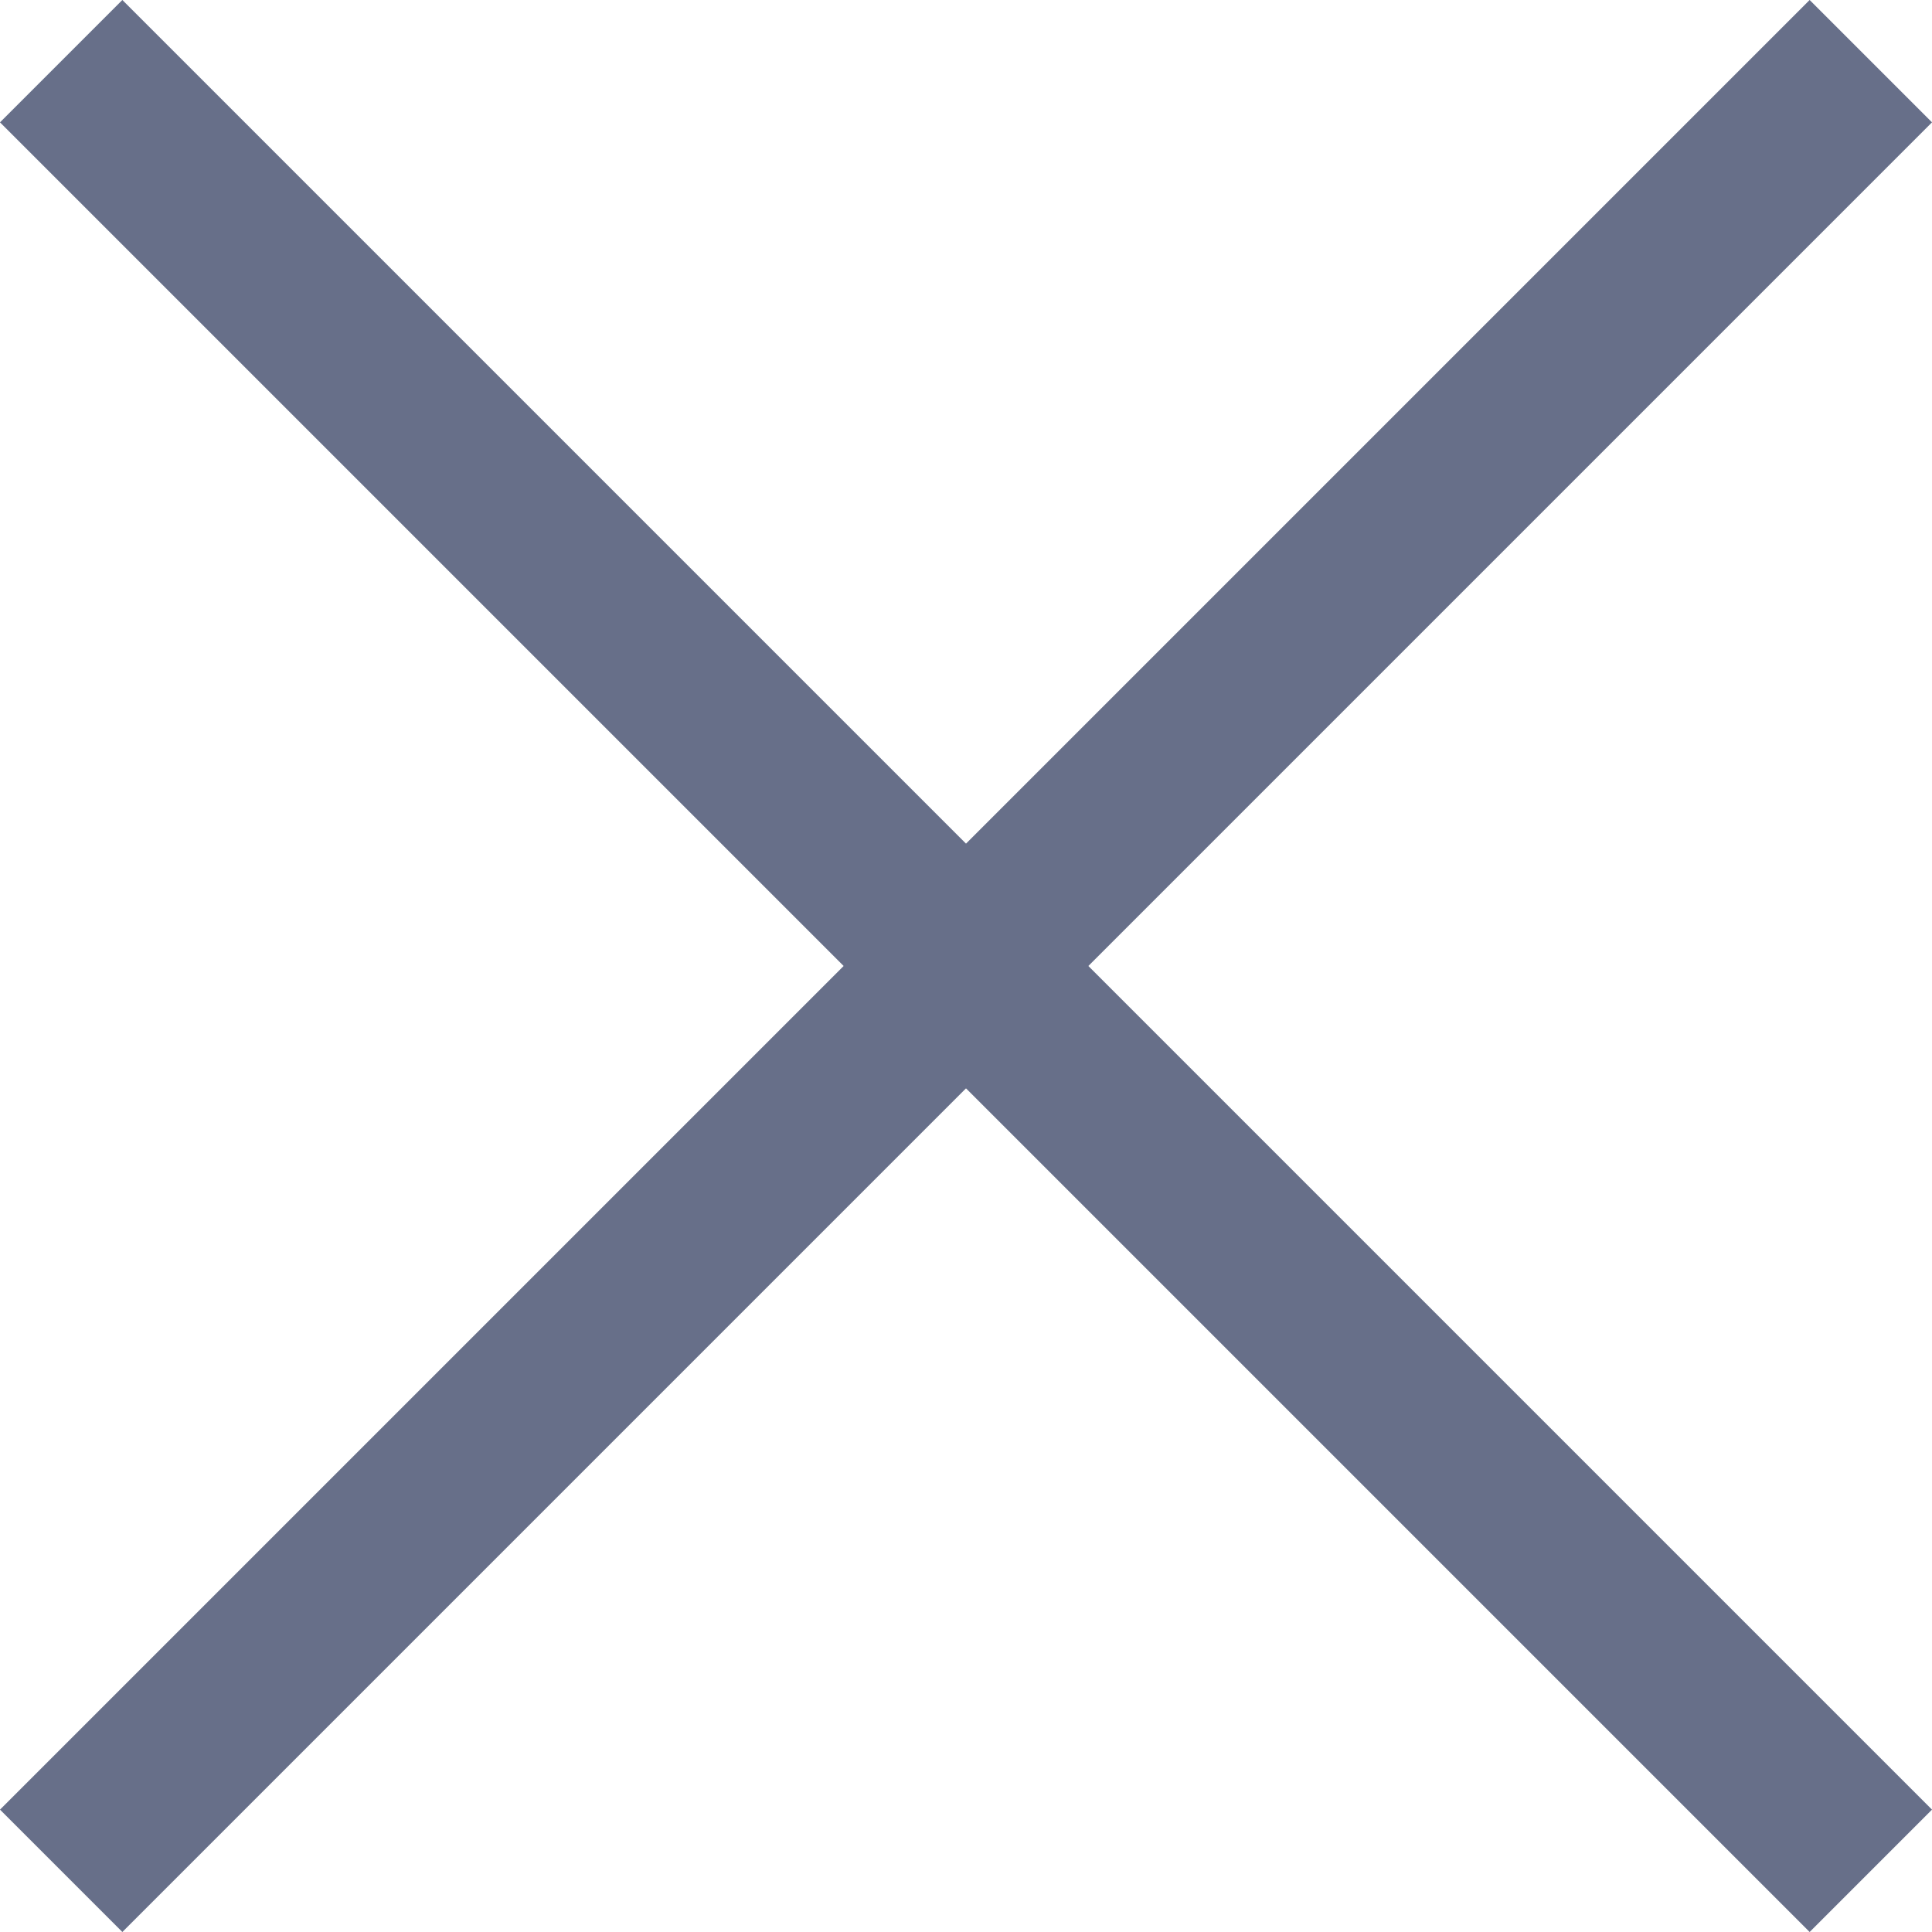 <?xml version="1.0" encoding="utf-8"?>
<!-- Generator: Adobe Illustrator 28.0.0, SVG Export Plug-In . SVG Version: 6.00 Build 0)  -->
<svg version="1.1" id="Layer_1" xmlns="http://www.w3.org/2000/svg" xmlns:xlink="http://www.w3.org/1999/xlink" x="0px" y="0px"
	 viewBox="0 0 30 30" style="enable-background:new 0 0 30 30;" xml:space="preserve">
<style type="text/css">
	.st0{fill:#676F89;}
</style>
<polygon class="st0" points="30,1.9 28.1,0 15,13.1 1.9,0 0,1.9 13.1,15 0,28.1 1.9,30 15,16.9 28.1,30 30,28.1 16.9,15 "/>
</svg>
